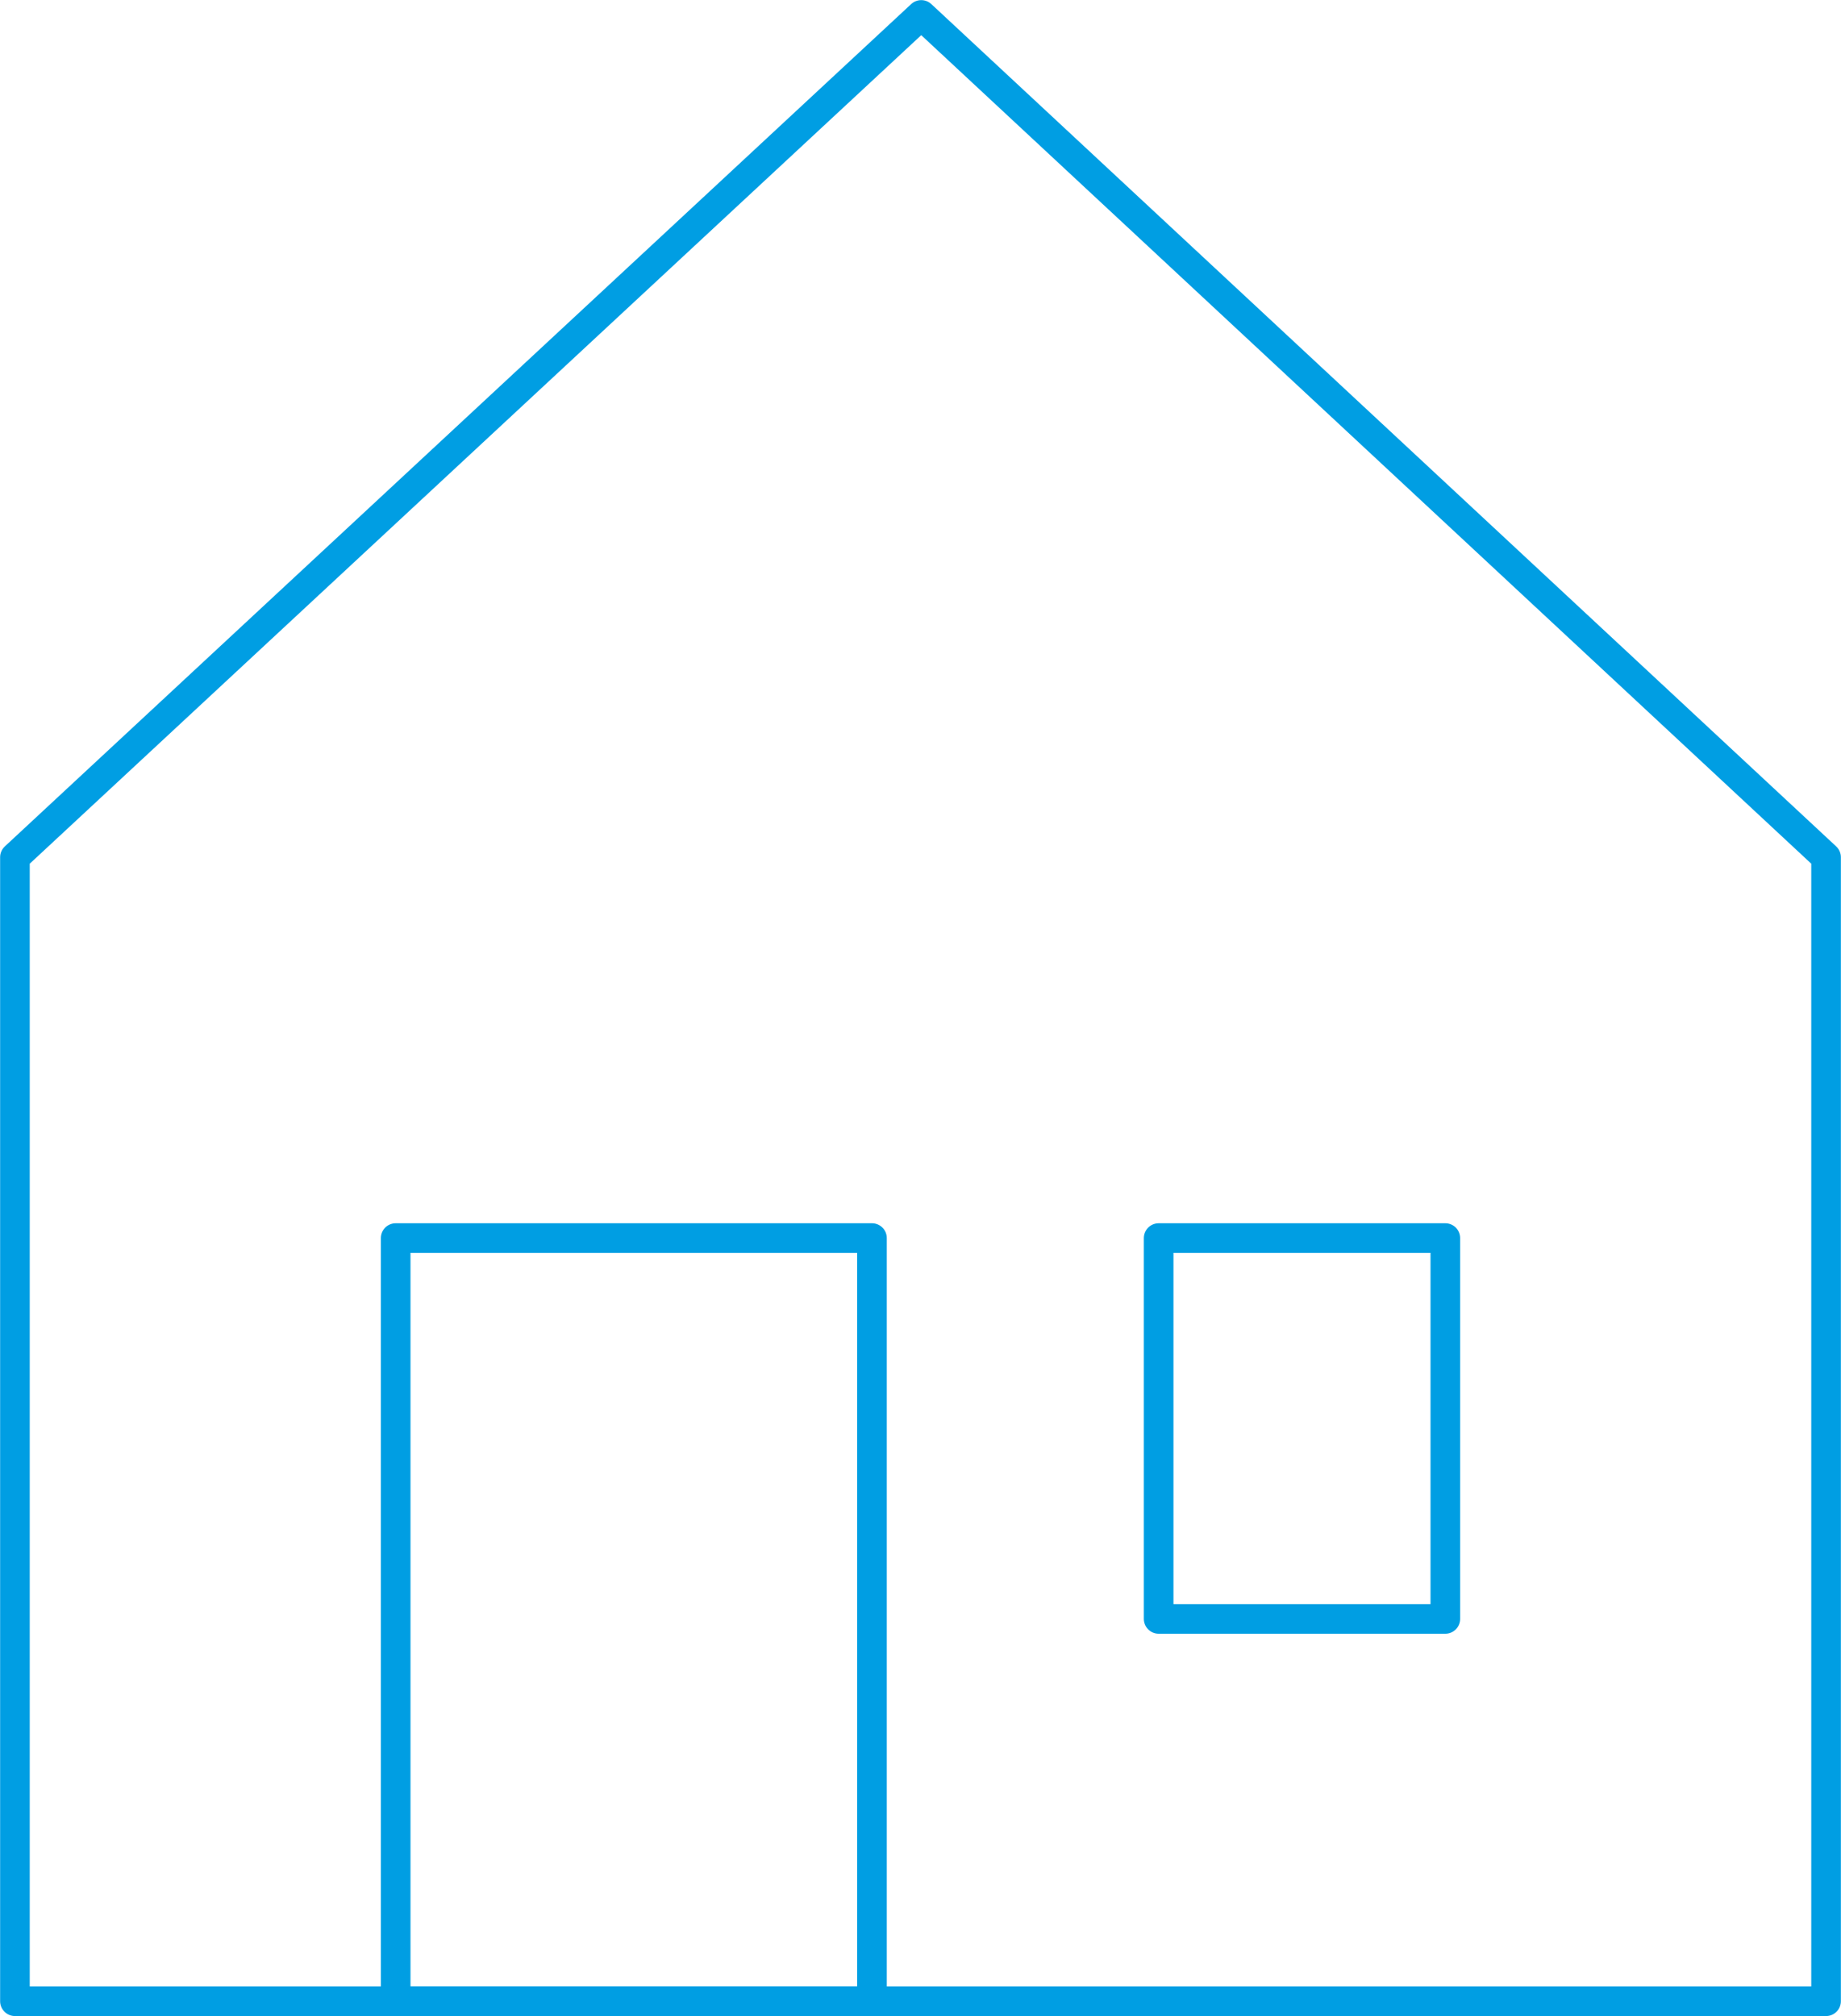 <?xml version="1.0" encoding="UTF-8"?>
<svg xmlns="http://www.w3.org/2000/svg" xmlns:xlink="http://www.w3.org/1999/xlink" version="1.1" id="Icon" x="0px" y="0px" viewBox="0 0 123.3 135" style="enable-background:new 0 0 123.3 135;" xml:space="preserve">
<style type="text/css">
	.st0{fill:none;stroke:#009EE3;stroke-width:1.984;stroke-linecap:round;stroke-linejoin:round;stroke-miterlimit:10;}
</style>
<rect x="77.6" y="82.9" class="st0" width="19.2" height="25.5"></rect>
<polygon class="st0" points="122.3,134 1,134 1,57.4 61.7,1 122.3,57.4 "></polygon>
<rect x="26.5" y="82.9" class="st0" width="31.9" height="51.1"></rect>
</svg>
